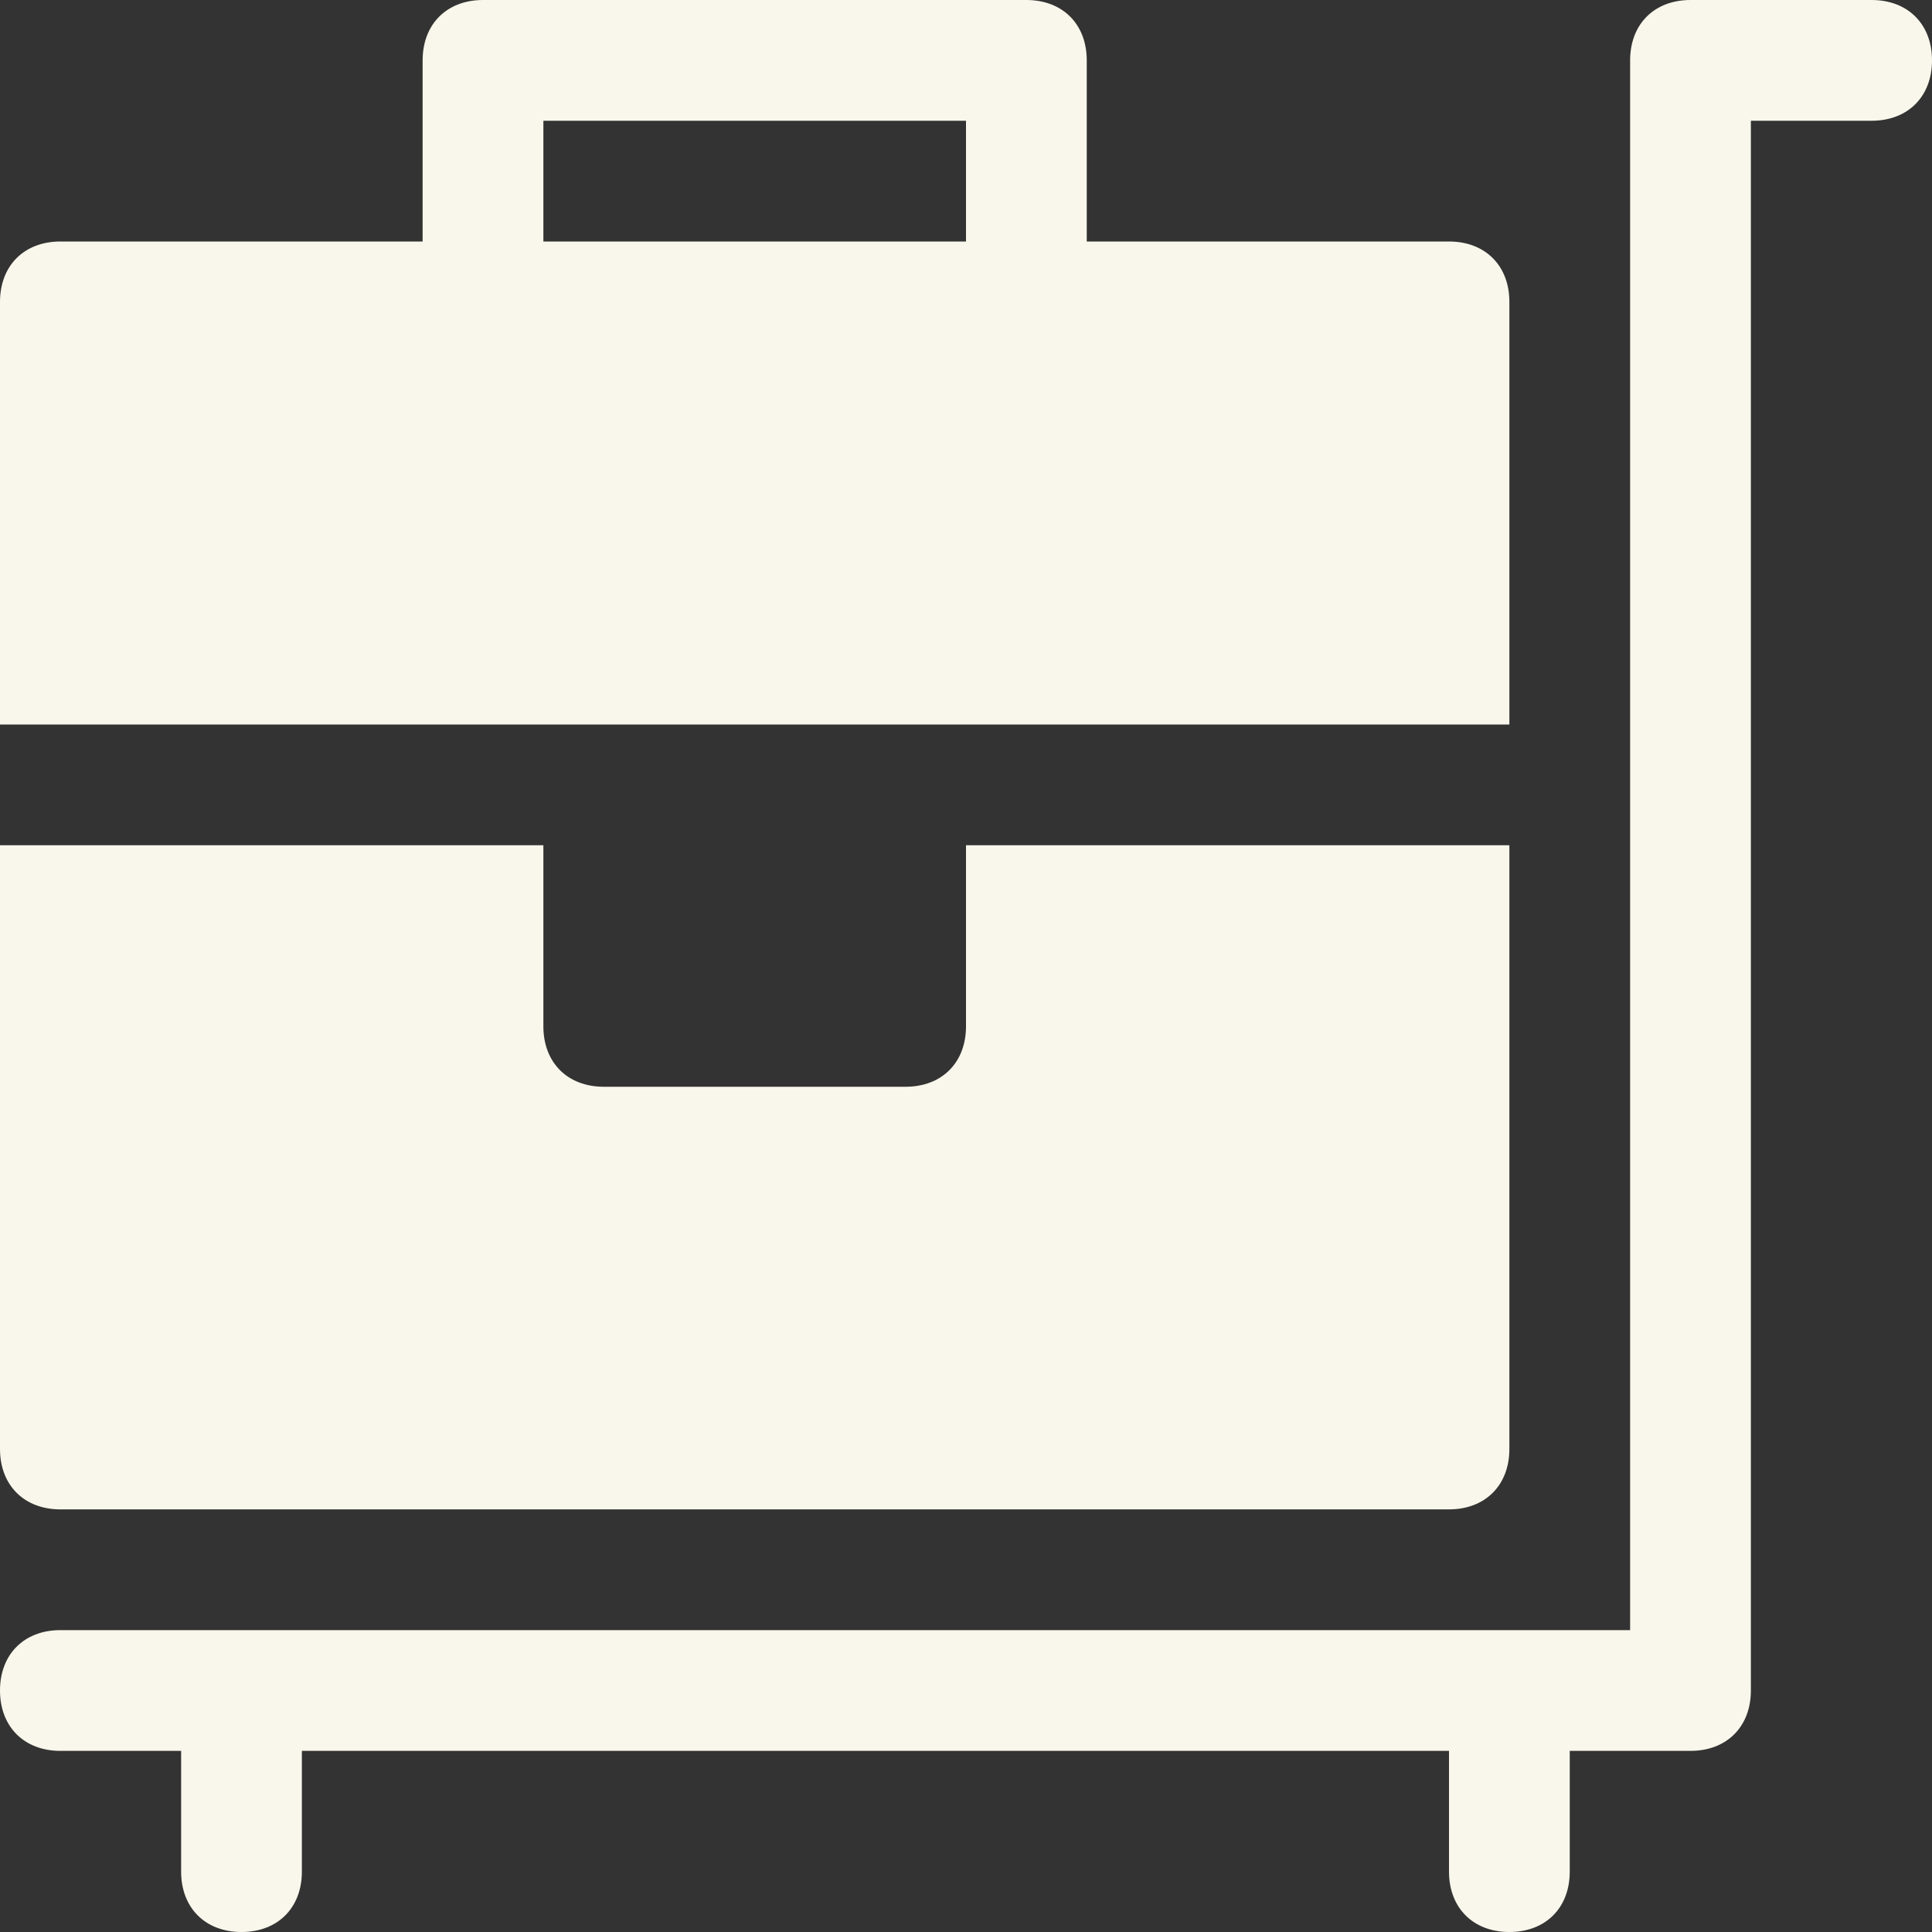 <svg xmlns="http://www.w3.org/2000/svg" width="32" height="32" viewBox="0 0 32 32"><rect x="0" y="0" width="32" height="32" fill="#333333" stroke="none"/><g class="nc-icon-wrapper" fill="#f9f7eb"><path data-color="color-2" d="M31,0h-3c-0.6,0-1,0.4-1,1v26H1c-0.6,0-1,0.4-1,1s0.4,1,1,1h2v2c0,0.6,0.4,1,1,1 c0.6,0,1-0.4,1-1v-2h19v2c0,0.6,0.4,1,1,1c0.6,0,1-0.4,1-1v-2h2c0.6,0,1-0.4,1-1V2h2c0.6,0,1-0.4,1-1S31.6,0,31,0z"></path> <path fill="#f9f7eb" d="M25,5c0-0.6-0.4-1-1-1h-6V1c0-0.6-0.4-1-1-1H8C7.4,0,7,0.4,7,1v3H1C0.4,4,0,4.4,0,5v7h25V5z M16,4H9V2h7V4z"></path> <path fill="#f9f7eb" d="M1,25h23c0.6,0,1-0.4,1-1V14h-9v3c0,0.6-0.4,1-1,1h-5c-0.6,0-1-0.4-1-1v-3H0v10C0,24.6,0.4,25,1,25z"></path></g></svg>